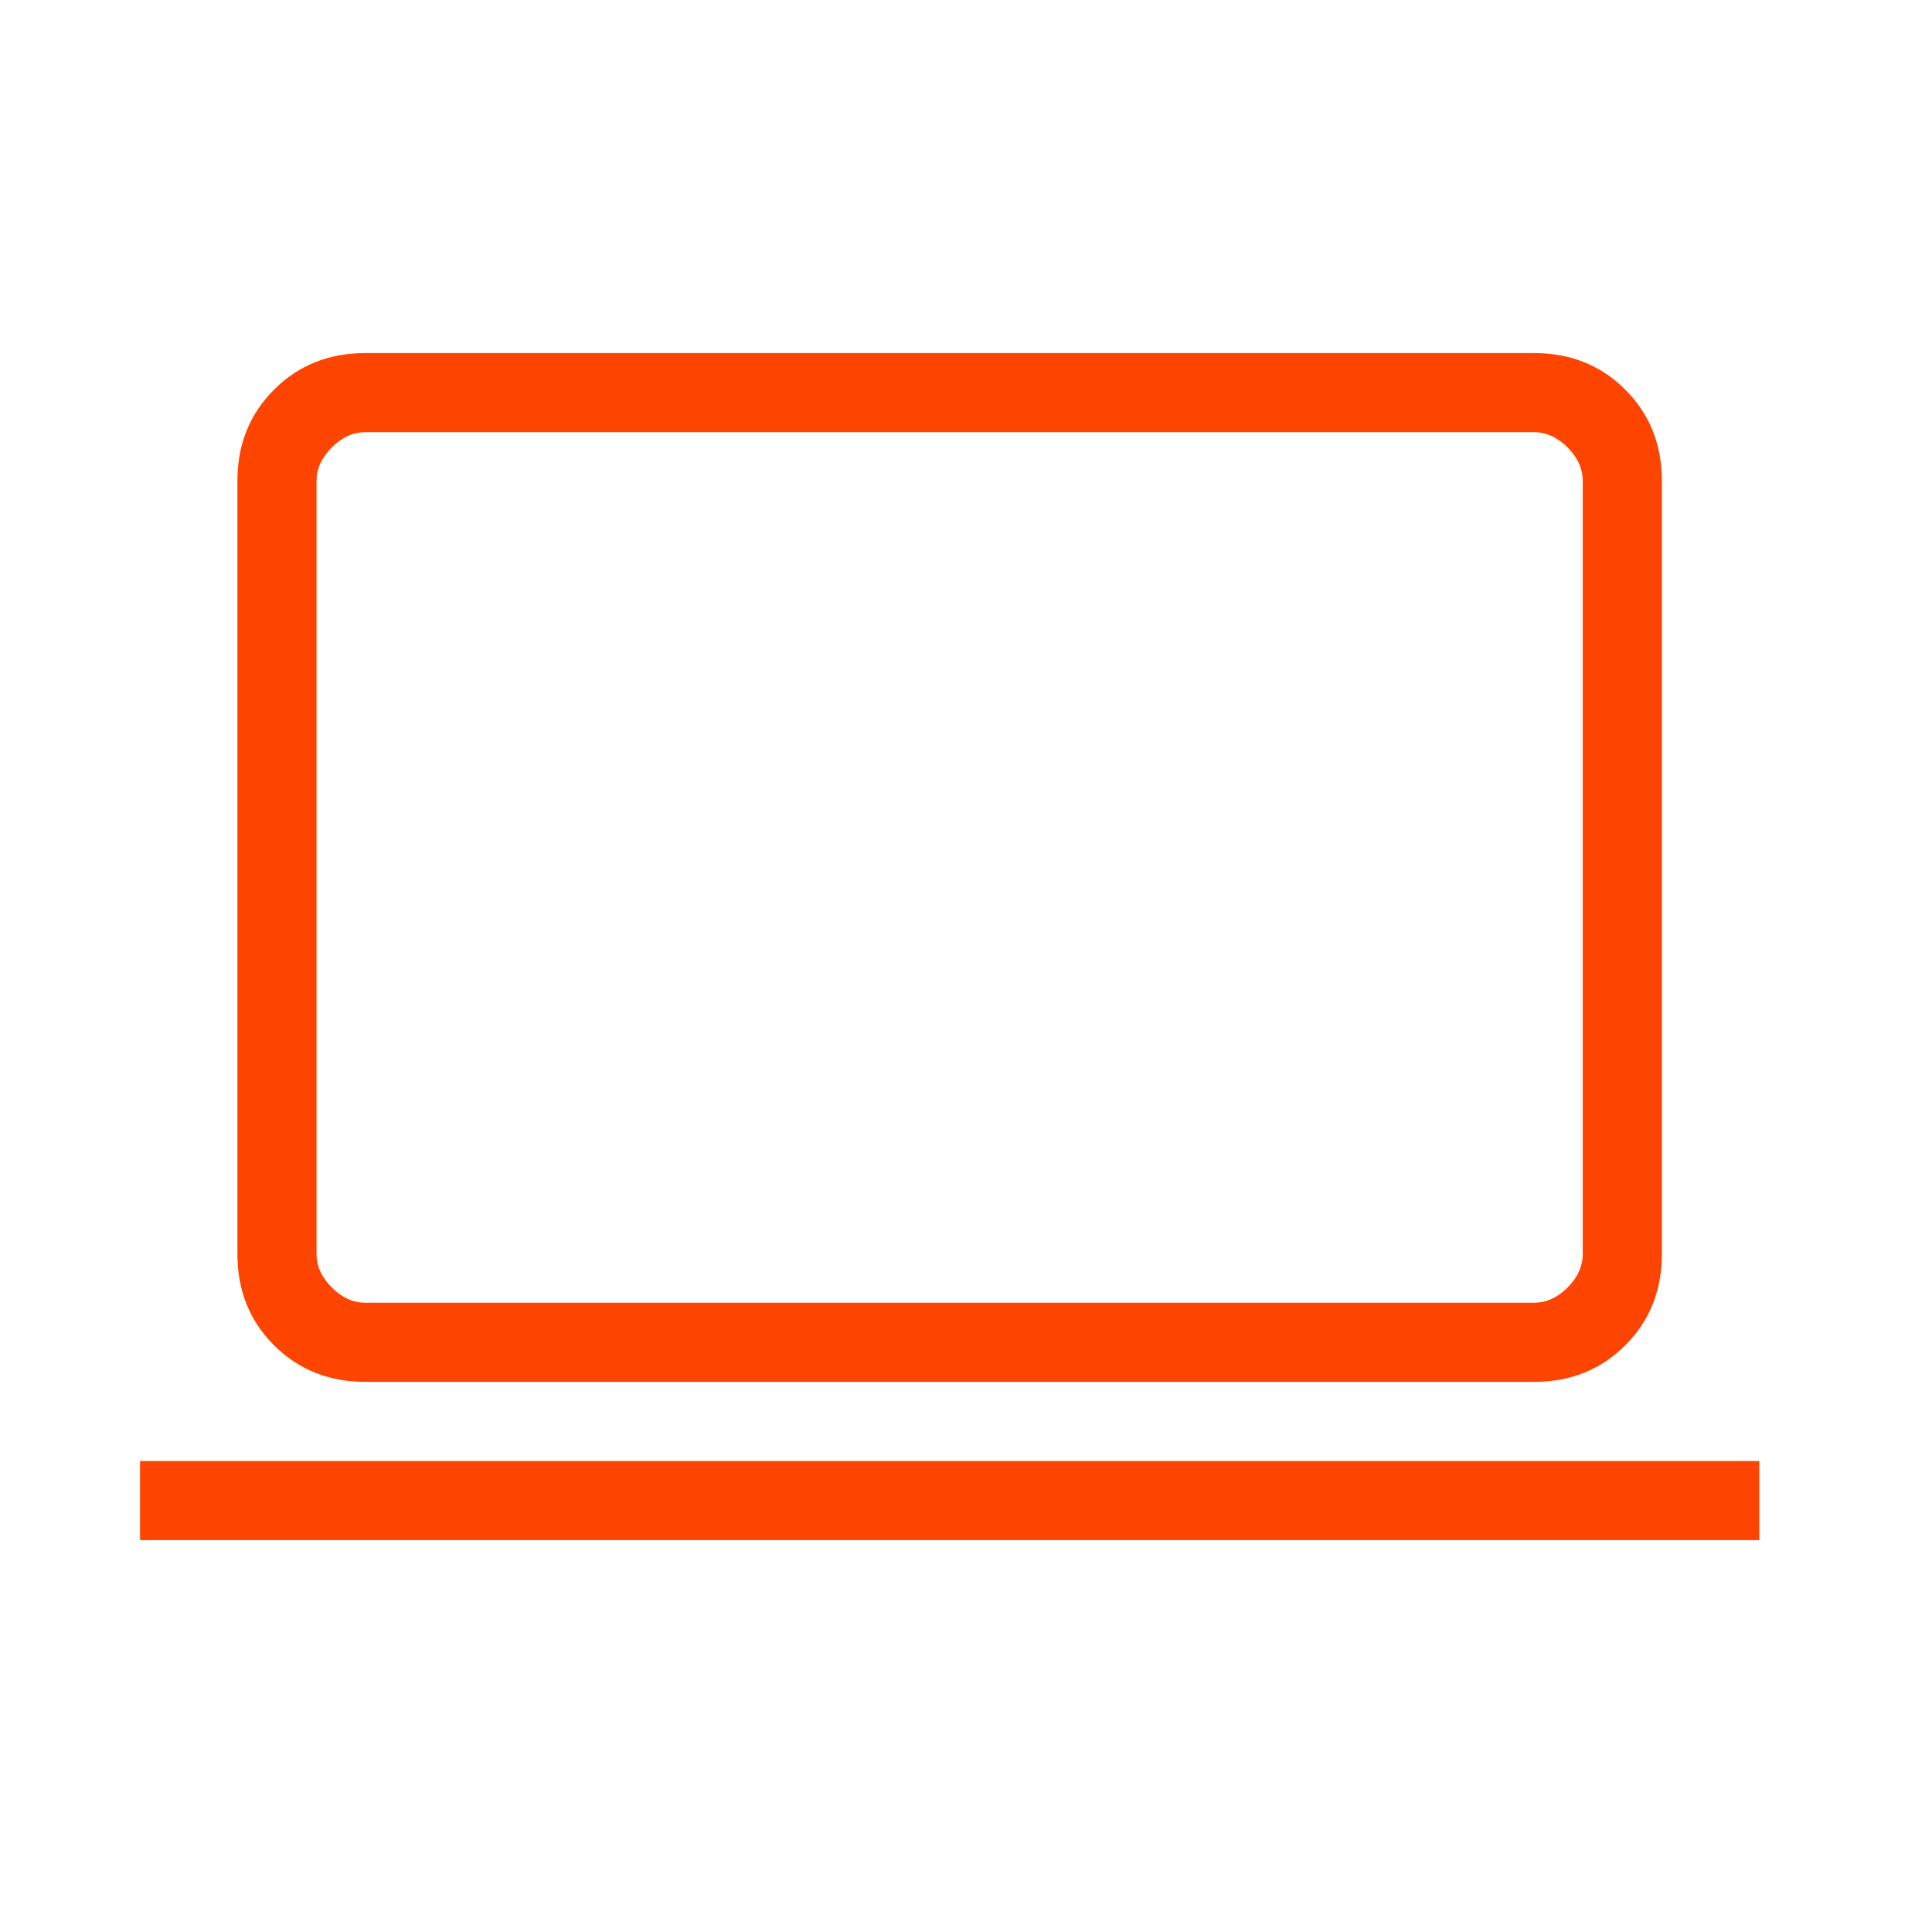 <svg width="52" height="52" viewBox="0 0 52 52" fill="none" xmlns="http://www.w3.org/2000/svg">
<mask id="mask0_1050_378" style="mask-type:alpha" maskUnits="userSpaceOnUse" x="0" y="0" width="52" height="52">
<rect width="51.12" height="51.12" fill="#D9D9D9"/>
</mask>
<g mask="url(#mask0_1050_378)">
<path d="M3.769 41.453V39.323H47.352V41.453H3.769ZM9.831 37.193C8.851 37.193 8.032 36.865 7.375 36.208C6.718 35.551 6.39 34.733 6.39 33.752V12.944C6.39 11.963 6.718 11.145 7.375 10.488C8.032 9.831 8.851 9.503 9.831 9.503H41.289C42.27 9.503 43.088 9.831 43.745 10.488C44.402 11.145 44.73 11.963 44.73 12.944V33.752C44.73 34.733 44.402 35.551 43.745 36.208C43.088 36.865 42.27 37.193 41.289 37.193H9.831ZM9.831 35.063H41.289C41.617 35.063 41.918 34.926 42.191 34.653C42.464 34.38 42.6 34.08 42.6 33.752V12.944C42.6 12.616 42.464 12.316 42.191 12.042C41.918 11.769 41.617 11.633 41.289 11.633H9.831C9.503 11.633 9.203 11.769 8.93 12.042C8.657 12.316 8.52 12.616 8.52 12.944V33.752C8.52 34.08 8.657 34.38 8.93 34.653C9.203 34.926 9.503 35.063 9.831 35.063Z" fill="#FD4401"/>
</g>
</svg>
